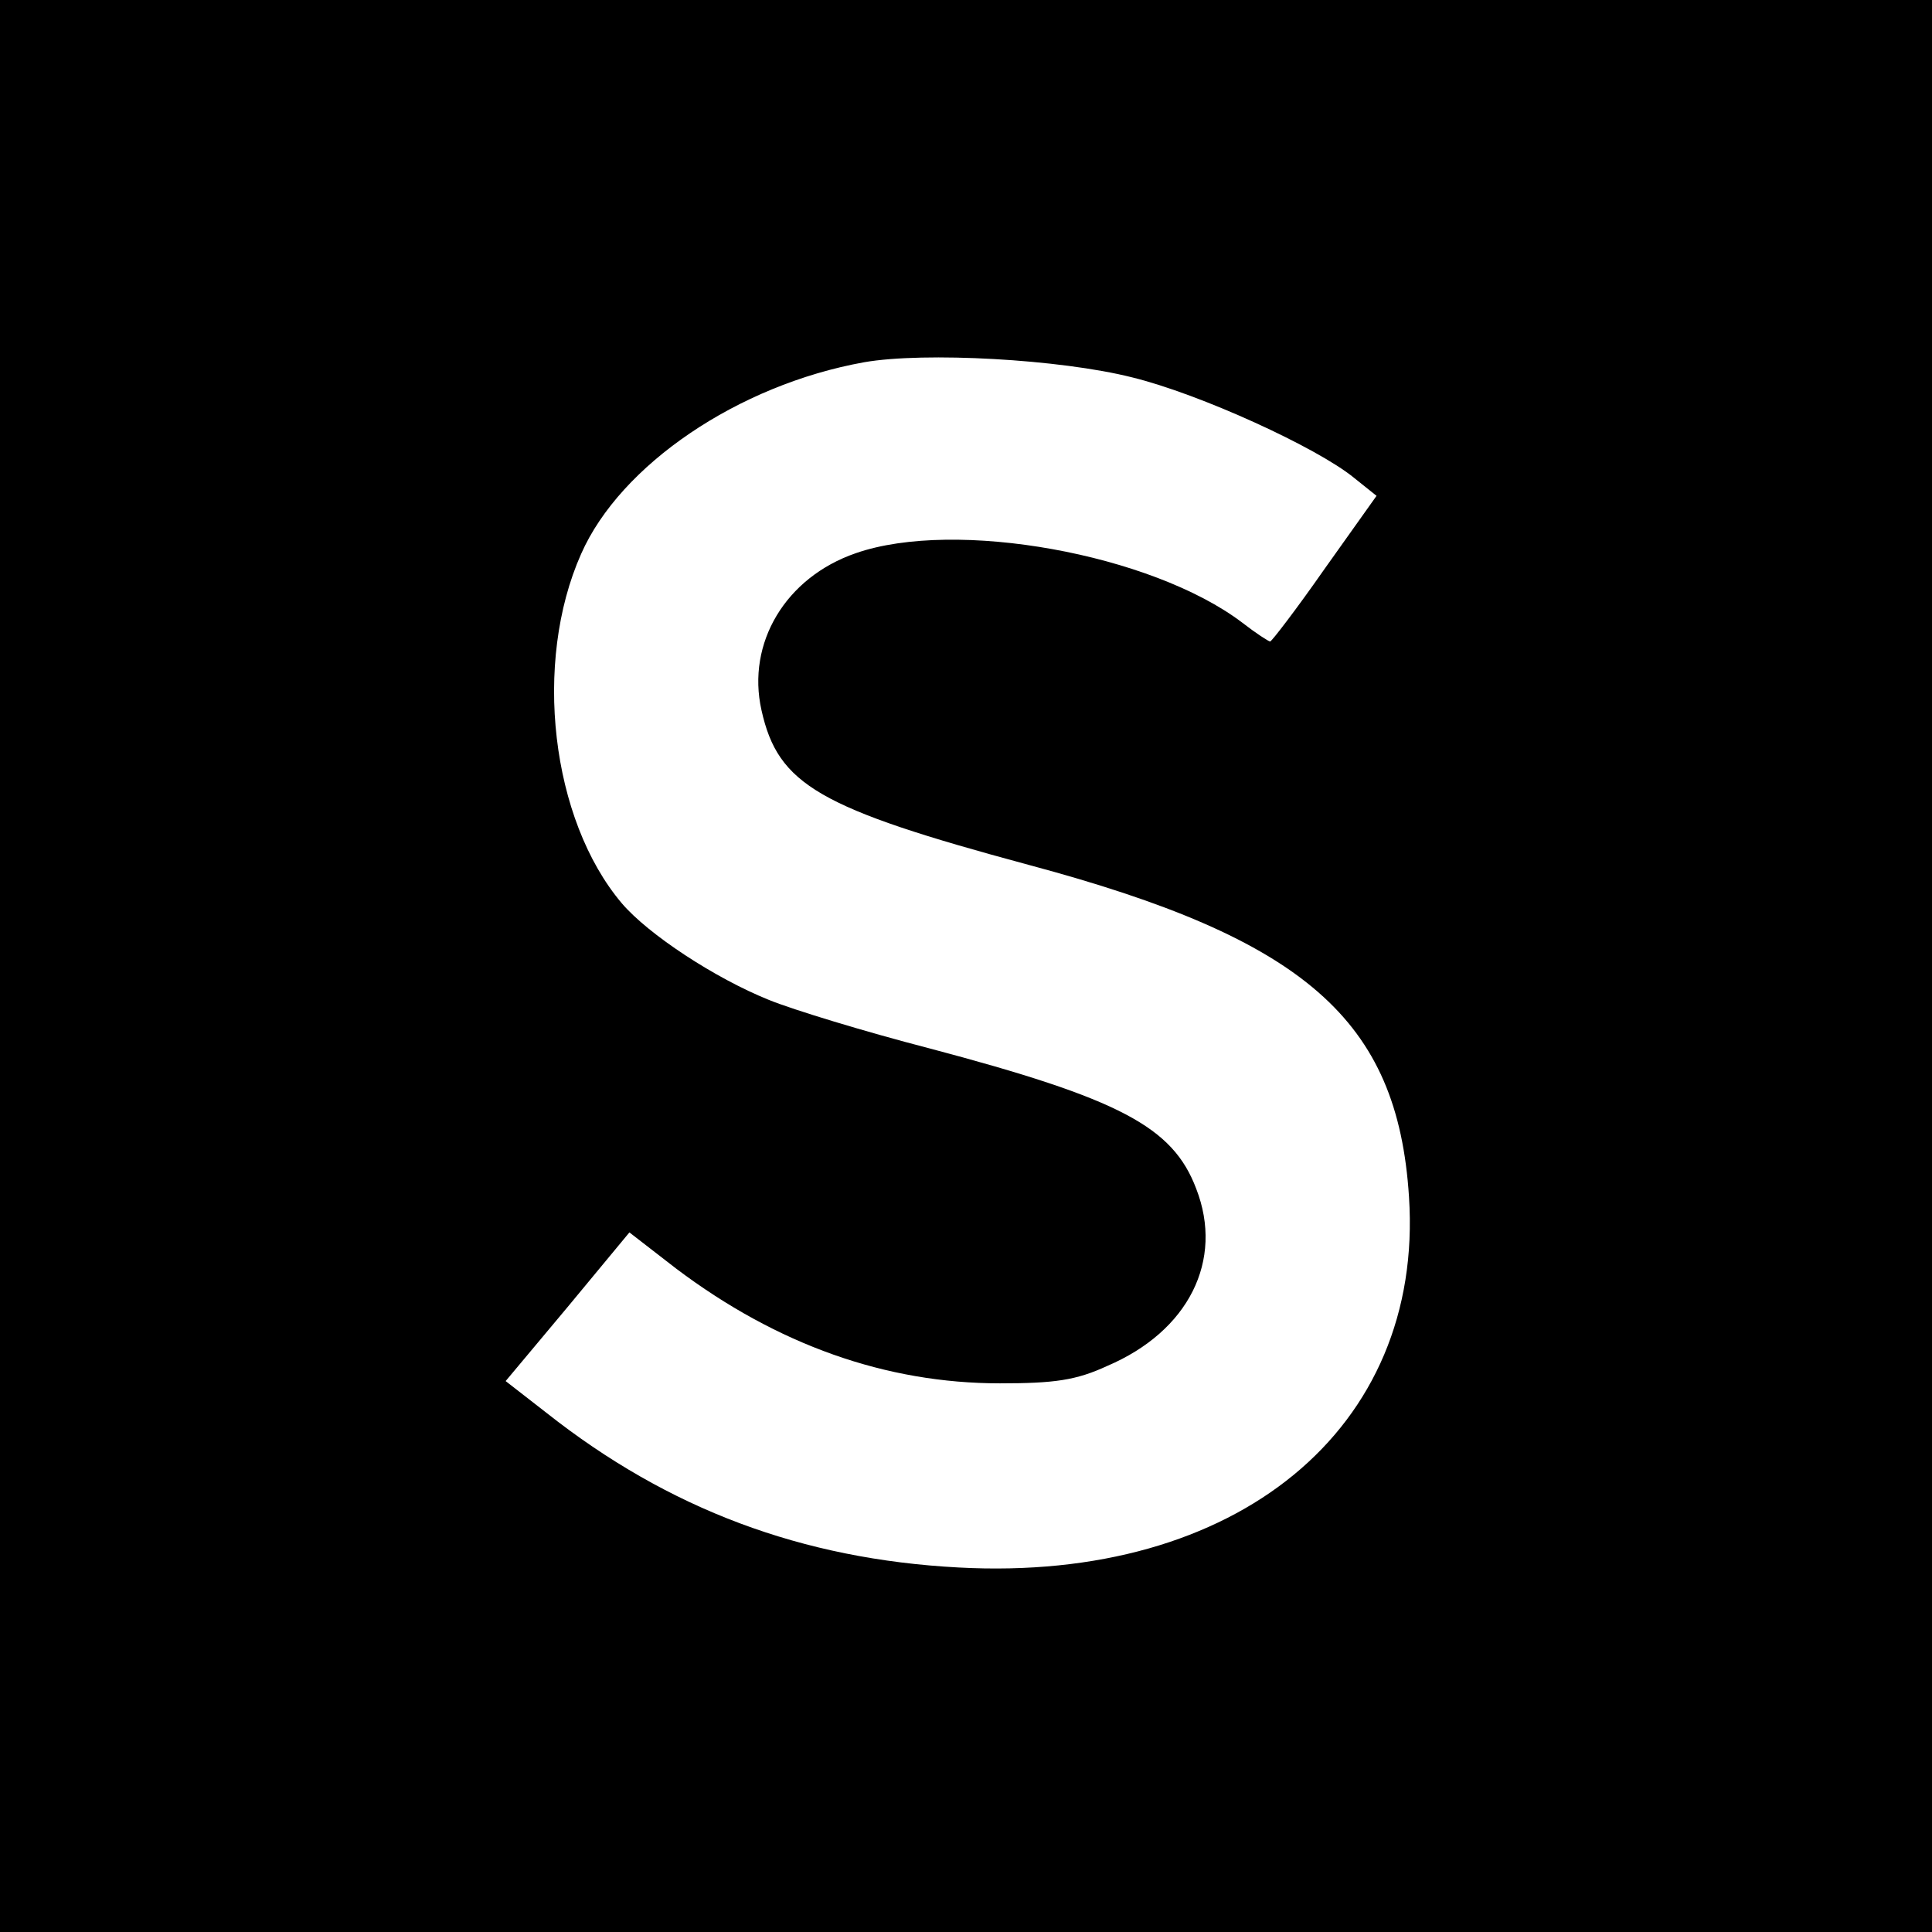 <?xml version="1.0" standalone="no"?>
<!DOCTYPE svg PUBLIC "-//W3C//DTD SVG 20010904//EN"
 "http://www.w3.org/TR/2001/REC-SVG-20010904/DTD/svg10.dtd">
<svg version="1.0" xmlns="http://www.w3.org/2000/svg"
 width="256pt" height="256pt" viewBox="0 0 256 256"
 preserveAspectRatio="xMidYMid meet">
<g transform="translate(0,256) scale(0.1,-0.1)"
fill="#000000" stroke="none">
<path d="M0 1280 l0 -1280 1280 0 1280 0 0 1280 0 1280 -1280 0 -1280 0 0
-1280z m1500 780 c90 -22 245 -93 294 -133 l30 -24 -69 -97 c-37 -53 -70 -96
-72 -96 -2 0 -19 11 -37 25 -120 91 -380 138 -512 92 -93 -32 -145 -119 -125
-208 22 -99 76 -130 354 -205 366 -98 489 -205 504 -440 20 -307 -228 -511
-597 -491 -207 11 -384 77 -546 205 l-54 42 82 98 82 99 62 -48 c134 -101 278
-152 429 -152 72 0 101 4 142 23 108 46 155 140 118 235 -31 82 -101 119 -354
186 -85 22 -180 51 -212 64 -72 29 -160 87 -195 128 -94 111 -118 319 -54 463
52 118 208 224 375 254 80 14 260 4 355 -20z"/>
</g>
</svg>
